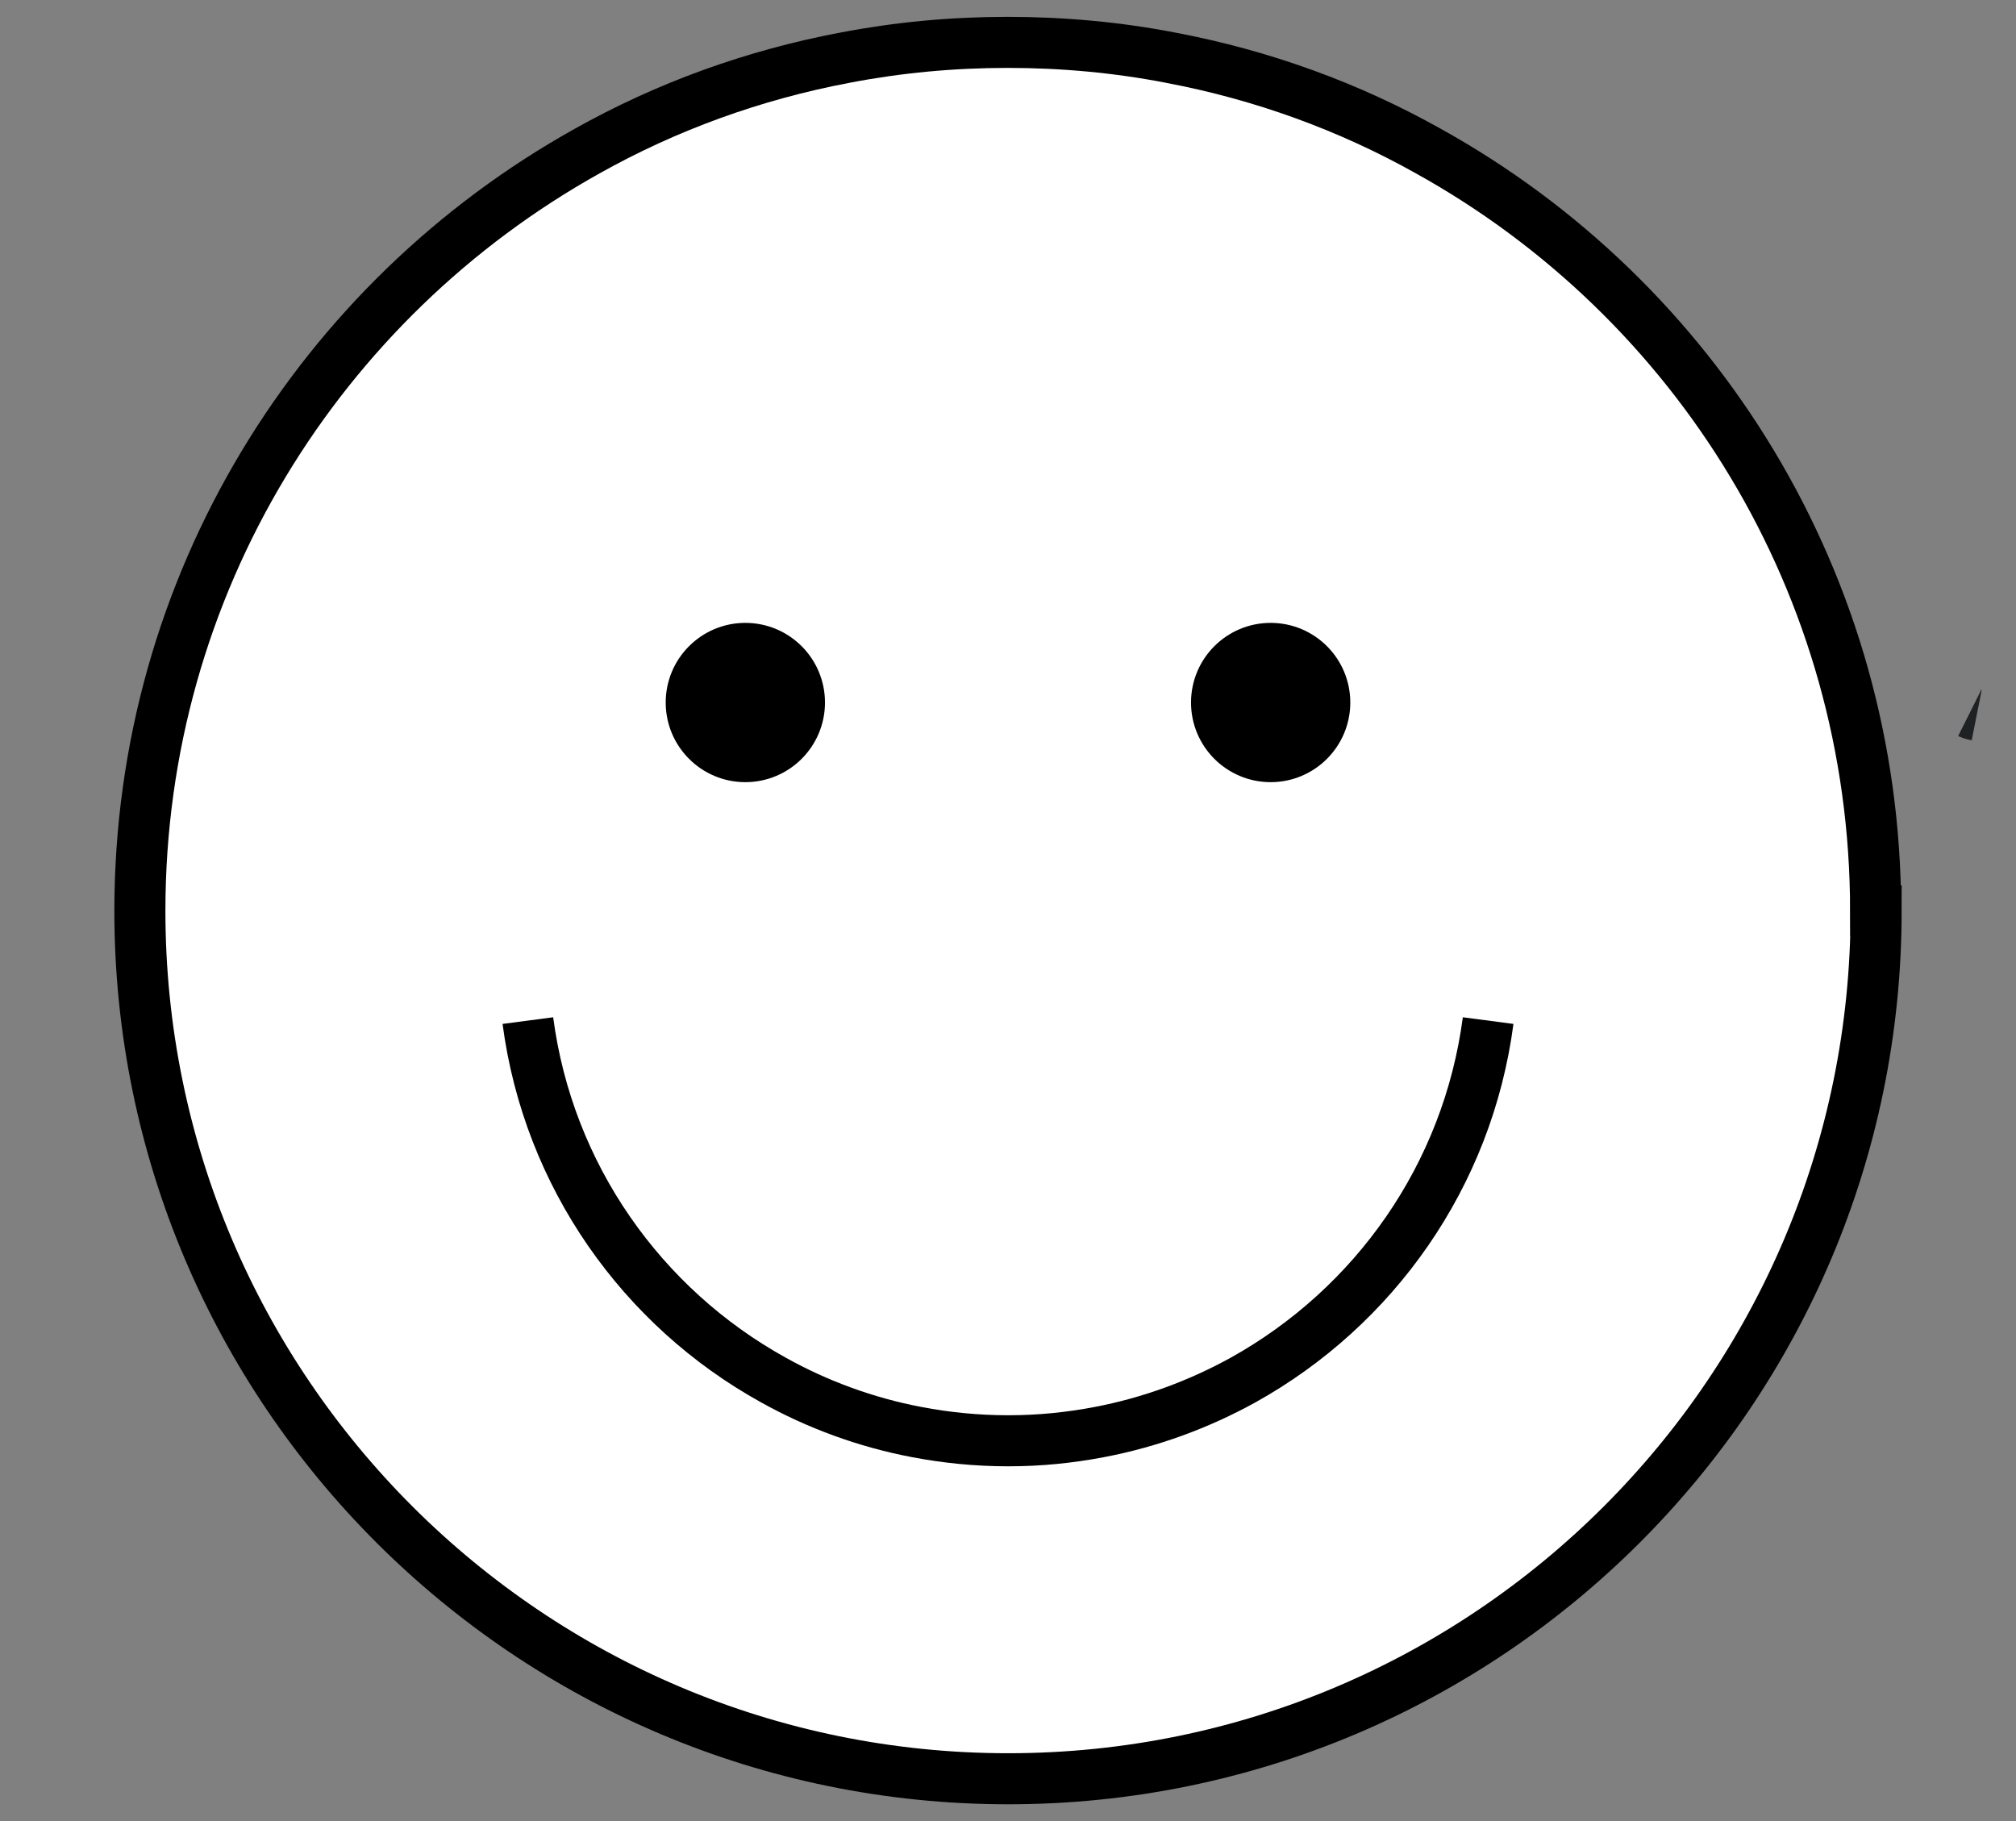 <svg viewBox="0 0 39.49 35.67" xmlns="http://www.w3.org/2000/svg" id="Layer_1"><rect x="0" y="0" width="39.49" height="35.67" fill="#808080" stroke="none"/><defs><style>.cls-1{stroke:#1f2122;stroke-linejoin:round;}.cls-1,.cls-2{fill:none;}.cls-3{fill:#fff;}.cls-3,.cls-2,.cls-4{stroke:#000;stroke-miterlimit:10;}</style></defs><path d="M38.72,14.01s-.1-.02-.14-.04" class="cls-1"></path><path d="M3.26,14.46s-.1-.02-.14-.04" class="cls-1"></path><path d="M36.75,17.84c0,9.39-7.62,17-17,17S2.74,27.23,2.74,17.84c0-6.4,3.54-11.97,8.76-14.88,1.55-.87,3.25-1.49,5.05-1.83,1.04-.2,2.1-.3,3.19-.3s2.16.1,3.19.3c1.8.34,3.5.96,5.05,1.83,5.23,2.9,8.76,8.47,8.76,14.88Z" class="cls-3"></path><path d="M10.34,19.99c.4,3.04,2.24,5.62,4.81,7.04.86.48,1.81.83,2.81,1.02.58.11,1.17.17,1.79.17s1.2-.06,1.78-.17c1-.19,1.95-.54,2.82-1.02,2.57-1.43,4.4-4,4.8-7.04" class="cls-2"></path><circle r="1.06" cy="13.76" cx="24.89" class="cls-4"></circle><circle r="1.06" cy="13.76" cx="14.6" class="cls-4"></circle></svg>
